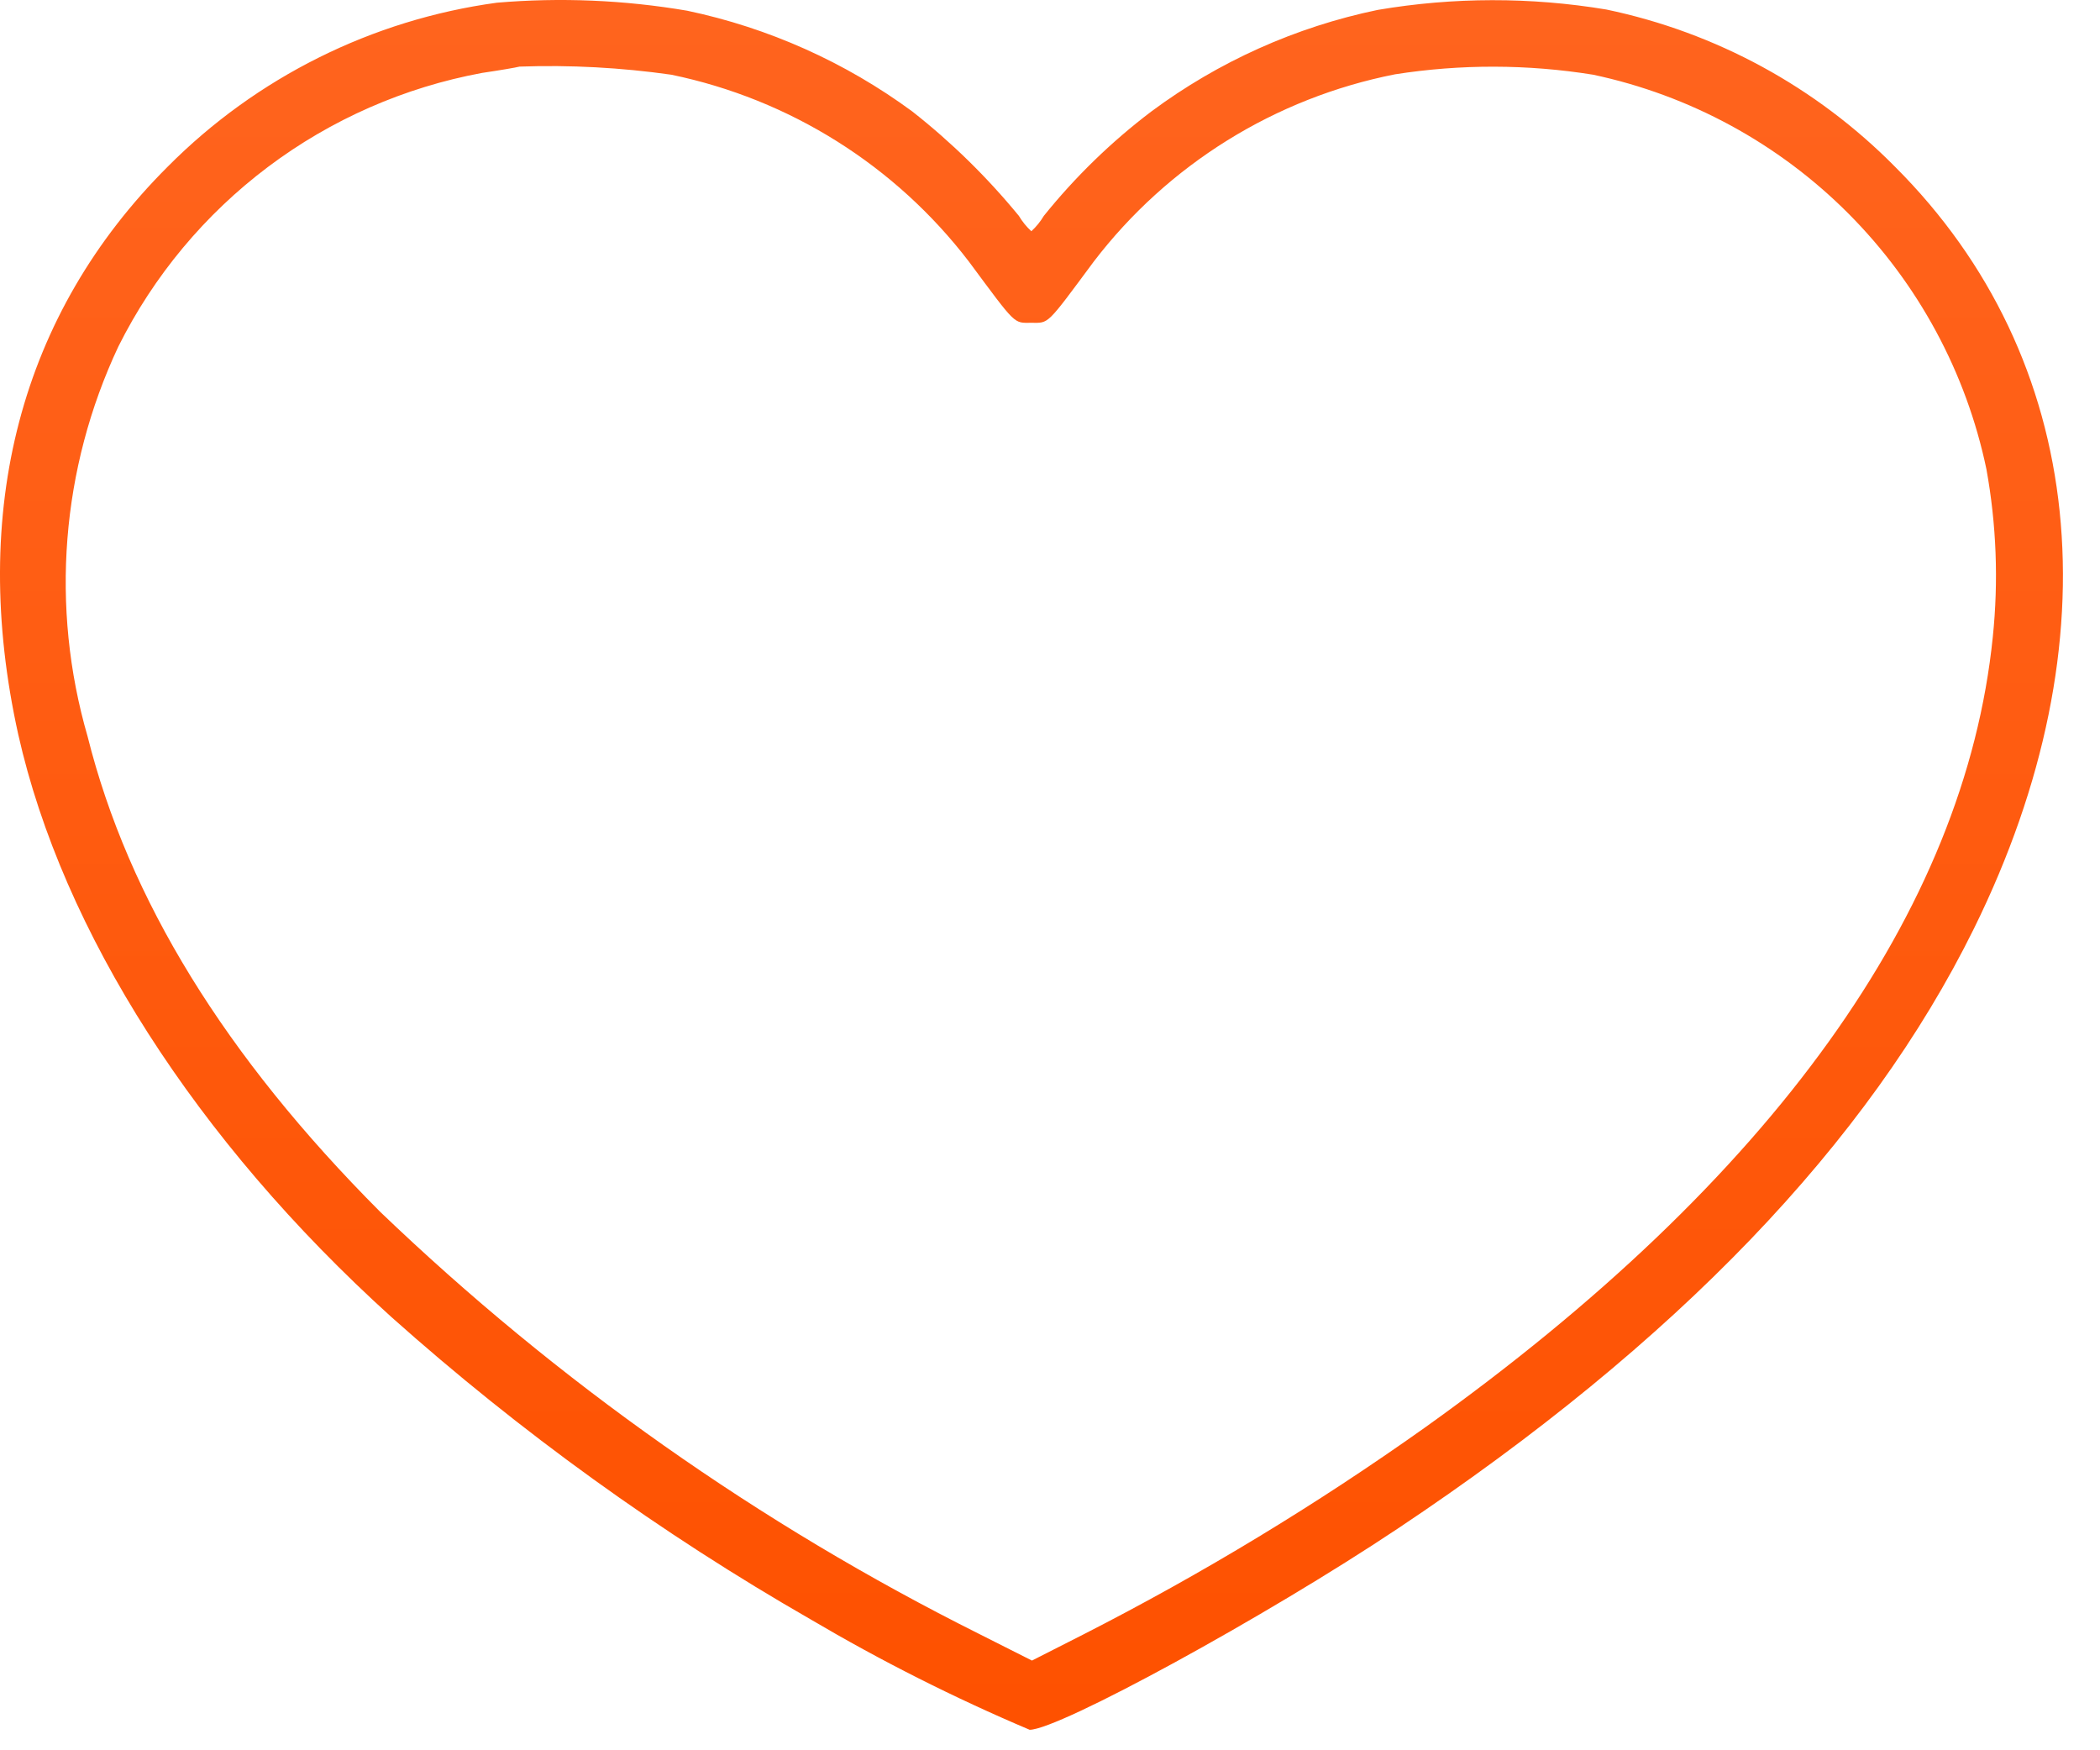 <svg width="42" height="35" viewBox="0 0 42 35" fill="none" xmlns="http://www.w3.org/2000/svg">
<path d="M9.938 0.054C7.443 0.394 5.129 1.547 3.354 3.333C0.407 6.272 -0.625 10.217 0.365 14.687C1.251 18.624 3.92 22.803 7.824 26.333C10.404 28.635 13.216 30.663 16.215 32.384C17.624 33.215 19.087 33.952 20.593 34.59C21.176 34.59 25.321 32.325 27.952 30.569C33.521 26.858 37.364 22.857 39.48 18.566C42.319 12.805 41.736 7.162 37.899 3.333C36.325 1.74 34.317 0.647 32.125 0.19C30.612 -0.061 29.067 -0.059 27.555 0.198C25.916 0.538 24.371 1.231 23.027 2.229C22.228 2.834 21.506 3.535 20.877 4.316C20.809 4.43 20.725 4.534 20.627 4.624C20.529 4.534 20.445 4.43 20.377 4.316C19.744 3.545 19.03 2.845 18.246 2.229C16.906 1.243 15.37 0.556 13.743 0.214C12.486 0 11.208 -0.054 9.938 0.054ZM13.426 1.494C15.795 1.983 17.908 3.31 19.378 5.231C20.335 6.522 20.268 6.455 20.626 6.455C20.984 6.455 20.918 6.522 21.875 5.231C23.36 3.29 25.503 1.958 27.901 1.486C29.214 1.28 30.551 1.283 31.863 1.494C33.798 1.905 35.572 2.87 36.969 4.271C38.365 5.672 39.325 7.449 39.729 9.385C39.929 10.491 39.972 11.619 39.856 12.737C39.298 18.215 35.436 23.591 28.502 28.544C26.328 30.088 24.046 31.47 21.671 32.682L20.639 33.206L19.582 32.673C15.188 30.477 11.15 27.632 7.604 24.233C4.499 21.12 2.568 17.981 1.752 14.727C1.002 12.139 1.221 9.366 2.368 6.928C3.074 5.515 4.099 4.286 5.361 3.337C6.623 2.388 8.089 1.745 9.642 1.458C9.983 1.408 10.324 1.35 10.39 1.332C11.405 1.296 12.421 1.351 13.426 1.494Z" fill="url(#paint0_linear_45_16)"/>
<defs>
<linearGradient id="paint0_linear_45_16" x1="20.629" y1="0" x2="20.629" y2="34.59" gradientUnits="userSpaceOnUse">
<stop stop-color="#FF641E"/>
<stop offset="1" stop-color="#FE5100"/>
</linearGradient>
</defs>
</svg>
